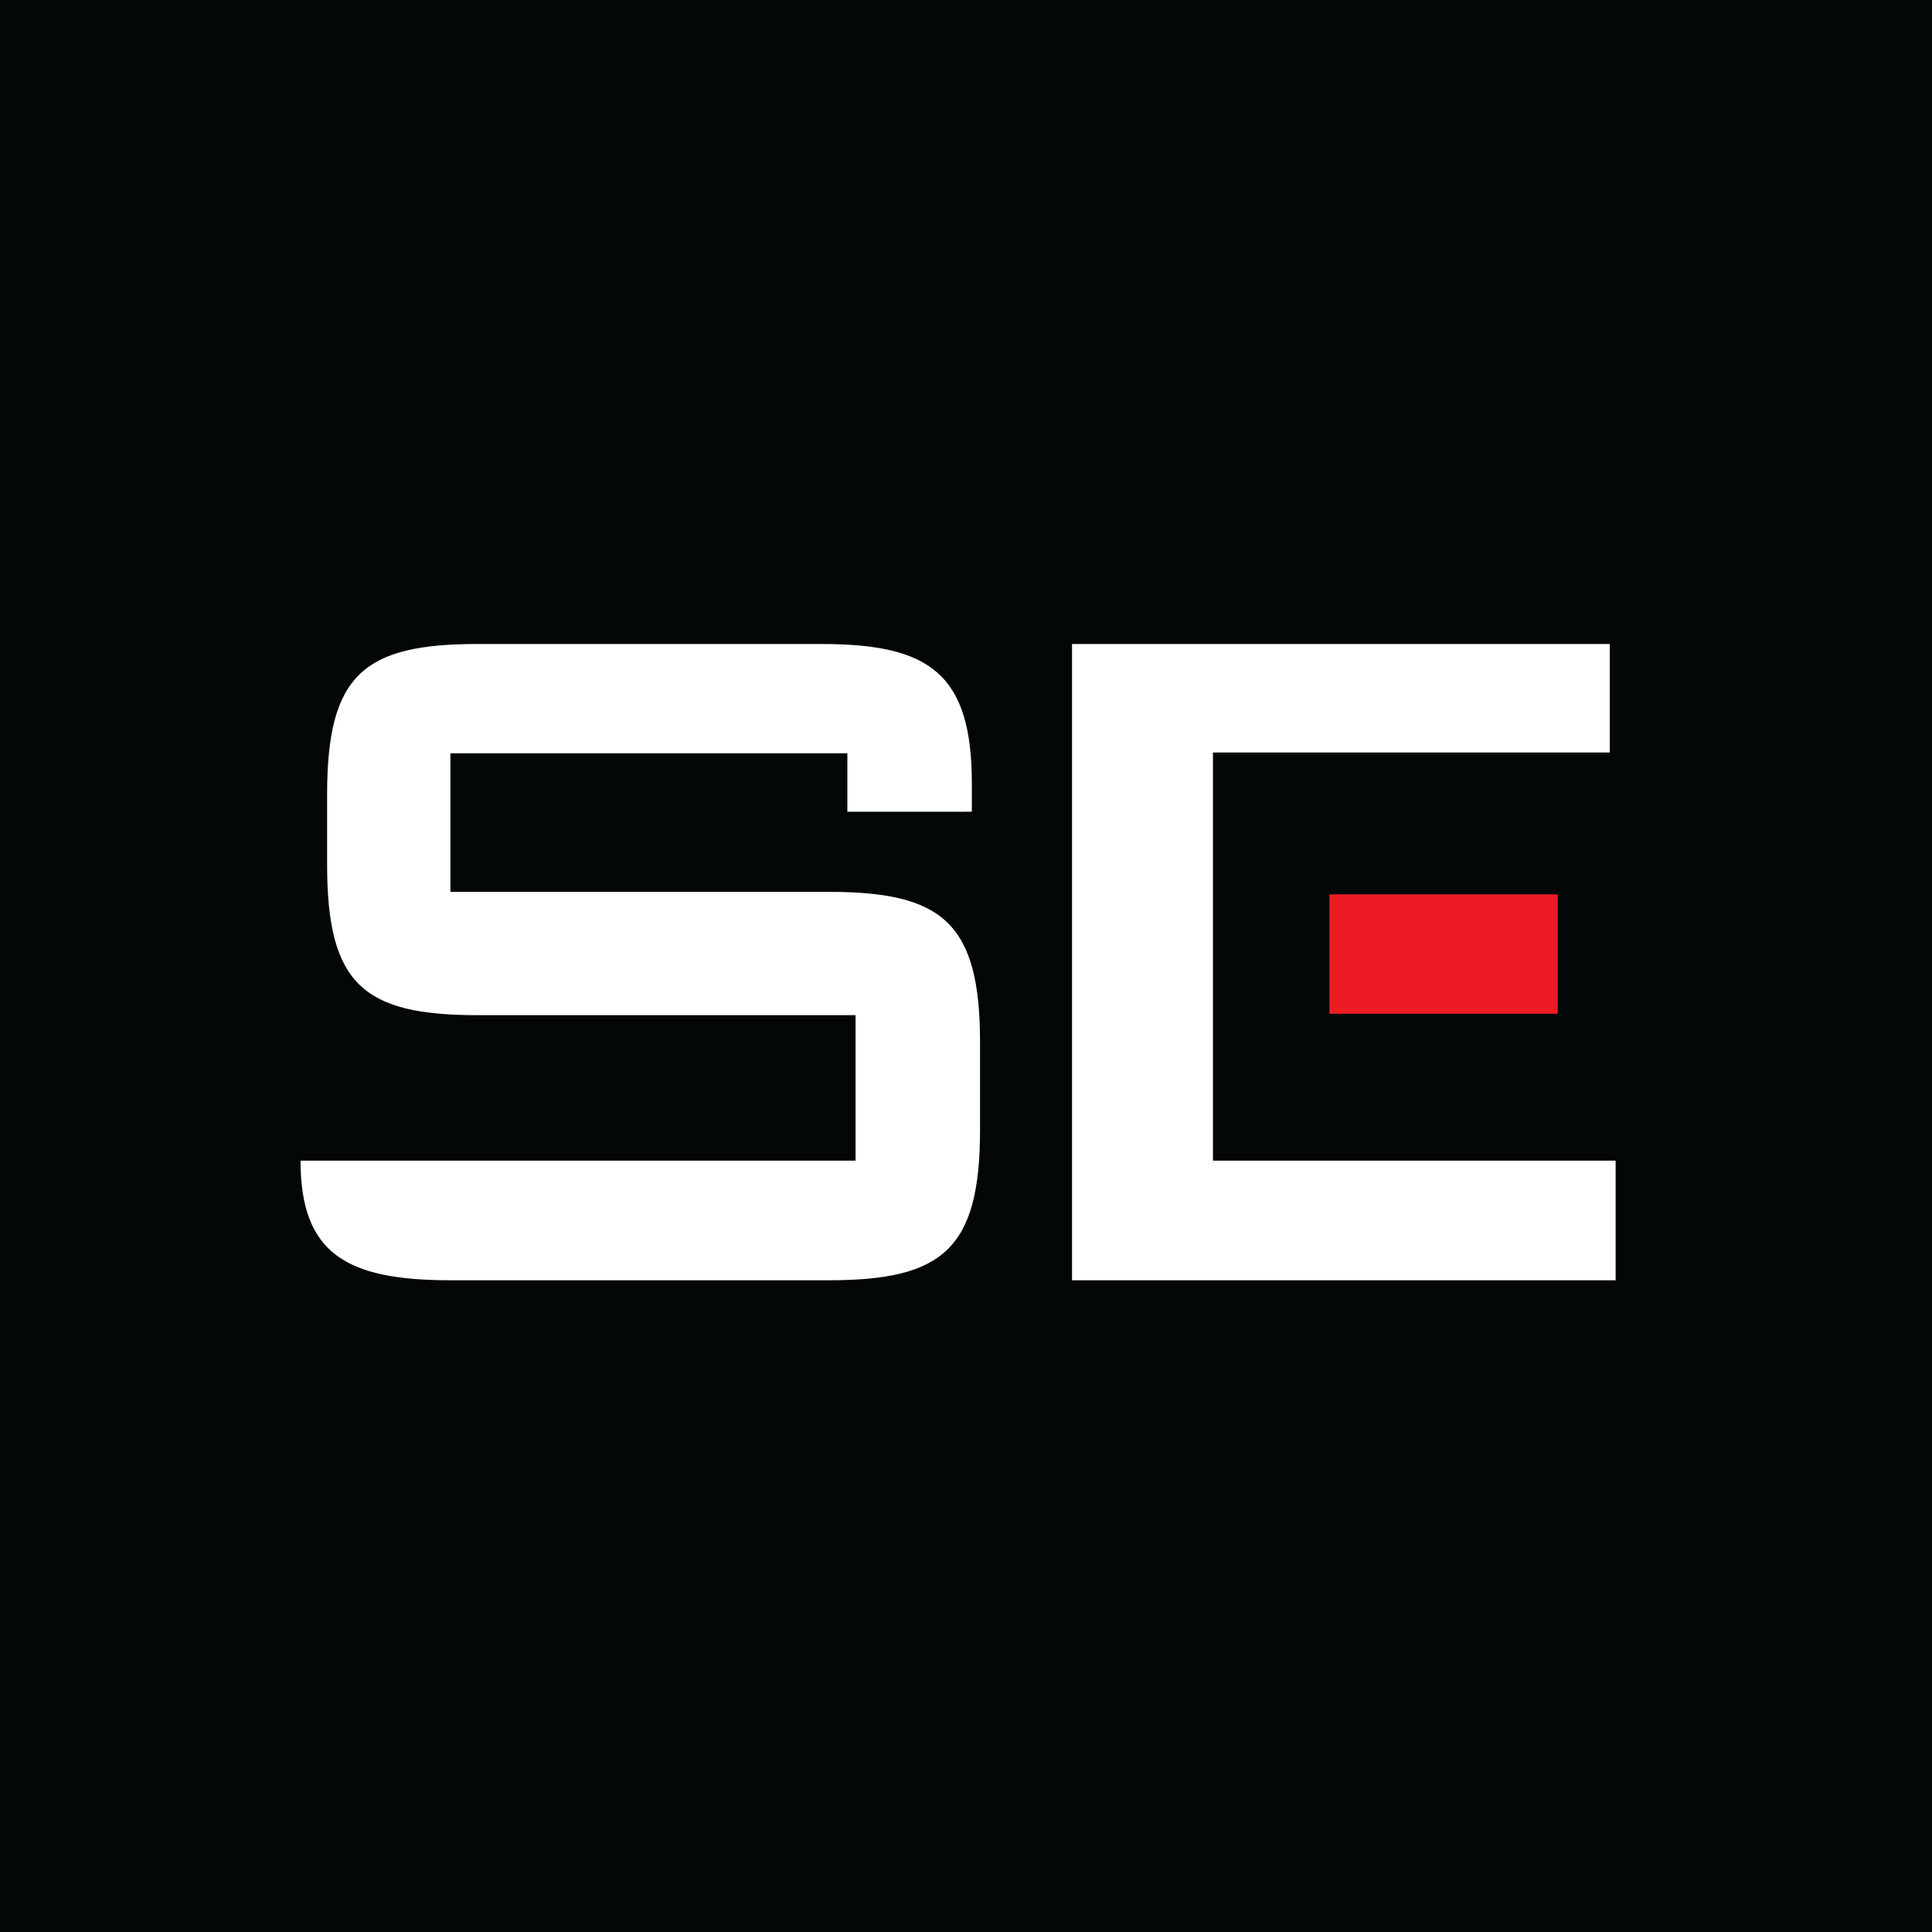 <svg viewBox="0 0 90 90" xmlns="http://www.w3.org/2000/svg"><g fill="none" fill-rule="evenodd"><path fill="#030708" d="M0 0h90v90H0z"/><g fill-rule="nonzero"><path d="M14 54.068c0 4.358 2.171 5.572 6.991 5.572h17.606c5.307 0 7.057-1.436 7.057-7.008v-4.078c0-5.572-1.75-7.008-7.057-7.008H20.982v-6.455h18.491v2.724l5.799-.002v-1.322c0-5.112-1.969-6.491-7.003-6.491H22.24c-5.307 0-7.002 1.436-7.002 7.008v3.274c0 5.572 1.696 7.008 7.002 7.008h17.616v6.777H14v.001Z" fill="#FFF"/><path fill="#ED1C24" d="M61.931 41.661h10.634v5.565H61.931z"/><path fill="#FFF" d="M56.504 35.055h18.484V30H49.939v29.64h25.323v-5.572H56.504z"/></g></g></svg>
